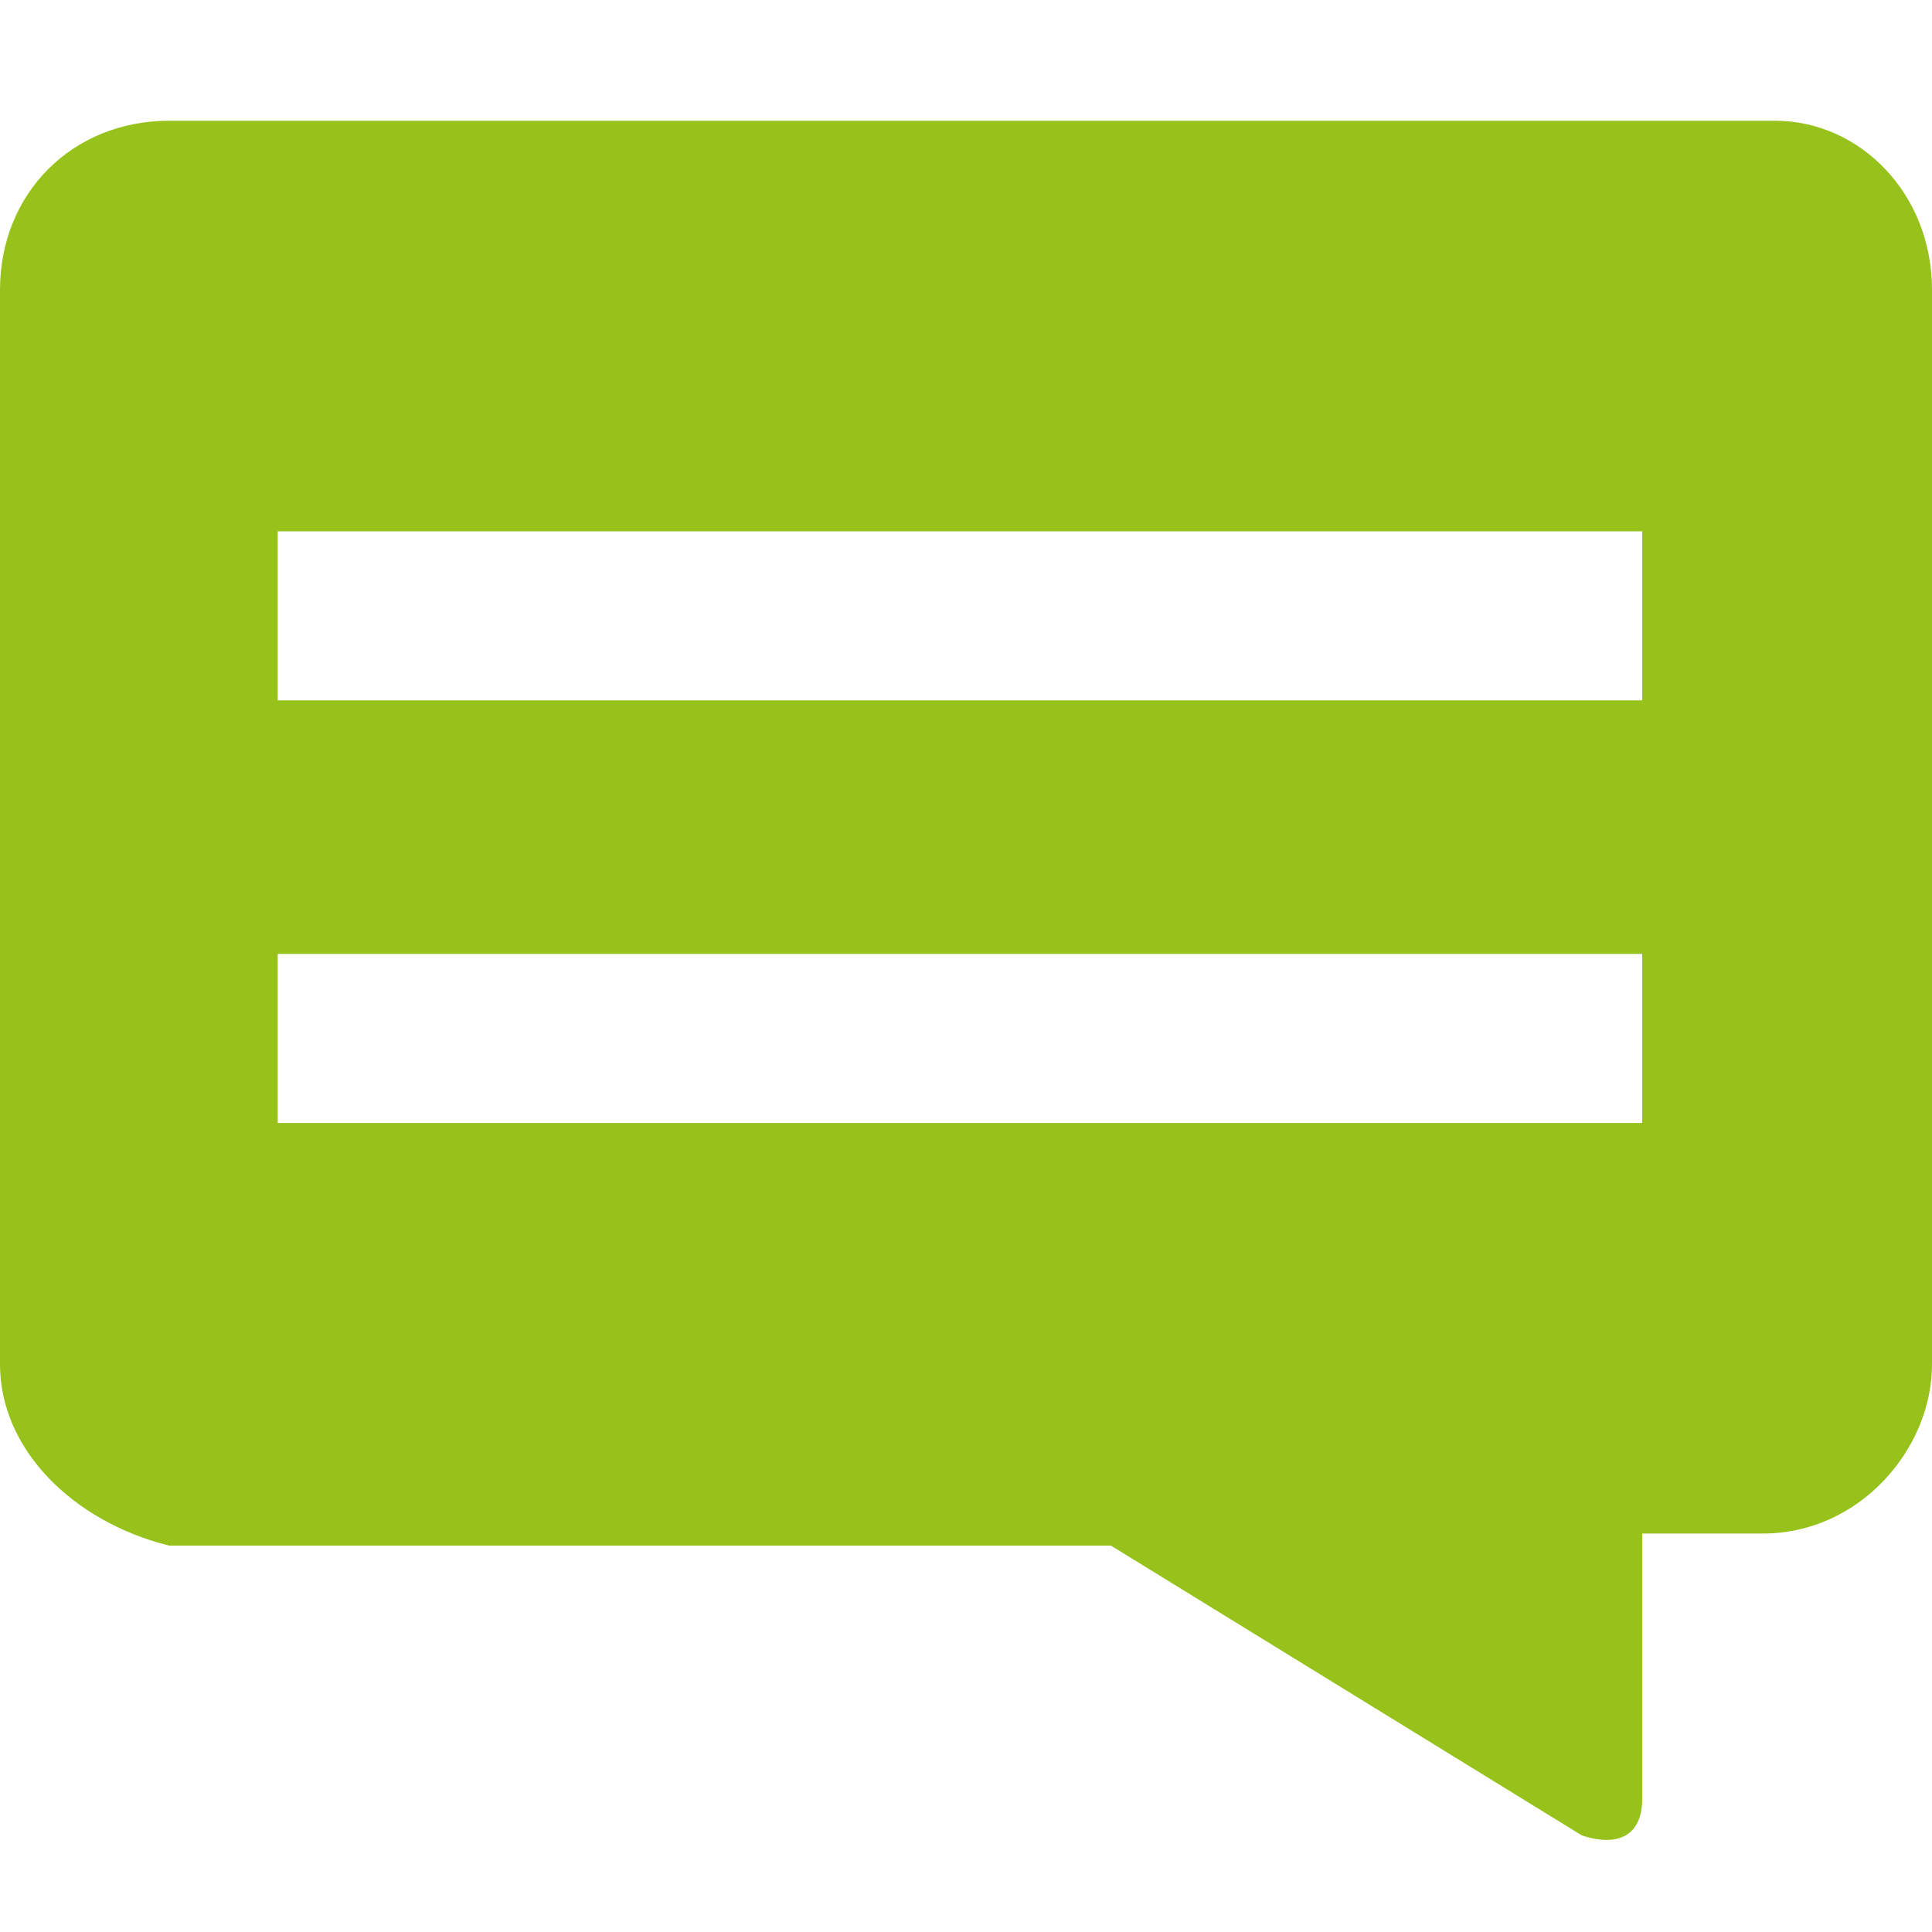 <?xml version="1.0" encoding="utf-8"?>
<!-- Generator: Adobe Illustrator 27.3.1, SVG Export Plug-In . SVG Version: 6.00 Build 0)  -->
<svg version="1.1" id="a" xmlns="http://www.w3.org/2000/svg" xmlns:xlink="http://www.w3.org/1999/xlink" x="0px" y="0px"
	 viewBox="0 0 16 16" style="enable-background:new 0 0 16 16;" xml:space="preserve">
<style type="text/css">
	.st0{fill:#97C21B;}
</style>
<path class="st0" d="M16,2.4v8.9c0,0.7-0.6,1.4-1.4,1.4h-1v2.2c0,0.3-0.2,0.4-0.5,0.3l-3.9-2.4H1.4C0.6,12.6,0,12,0,11.3V2.4
	C0,1.6,0.6,1,1.4,1h13.3C15.4,1,16,1.6,16,2.4L16,2.4z M13.7,4.4H2.3v1.4h11.3V4.4z M13.7,7.9H2.3v1.4h11.3V7.9z"/>
</svg>
